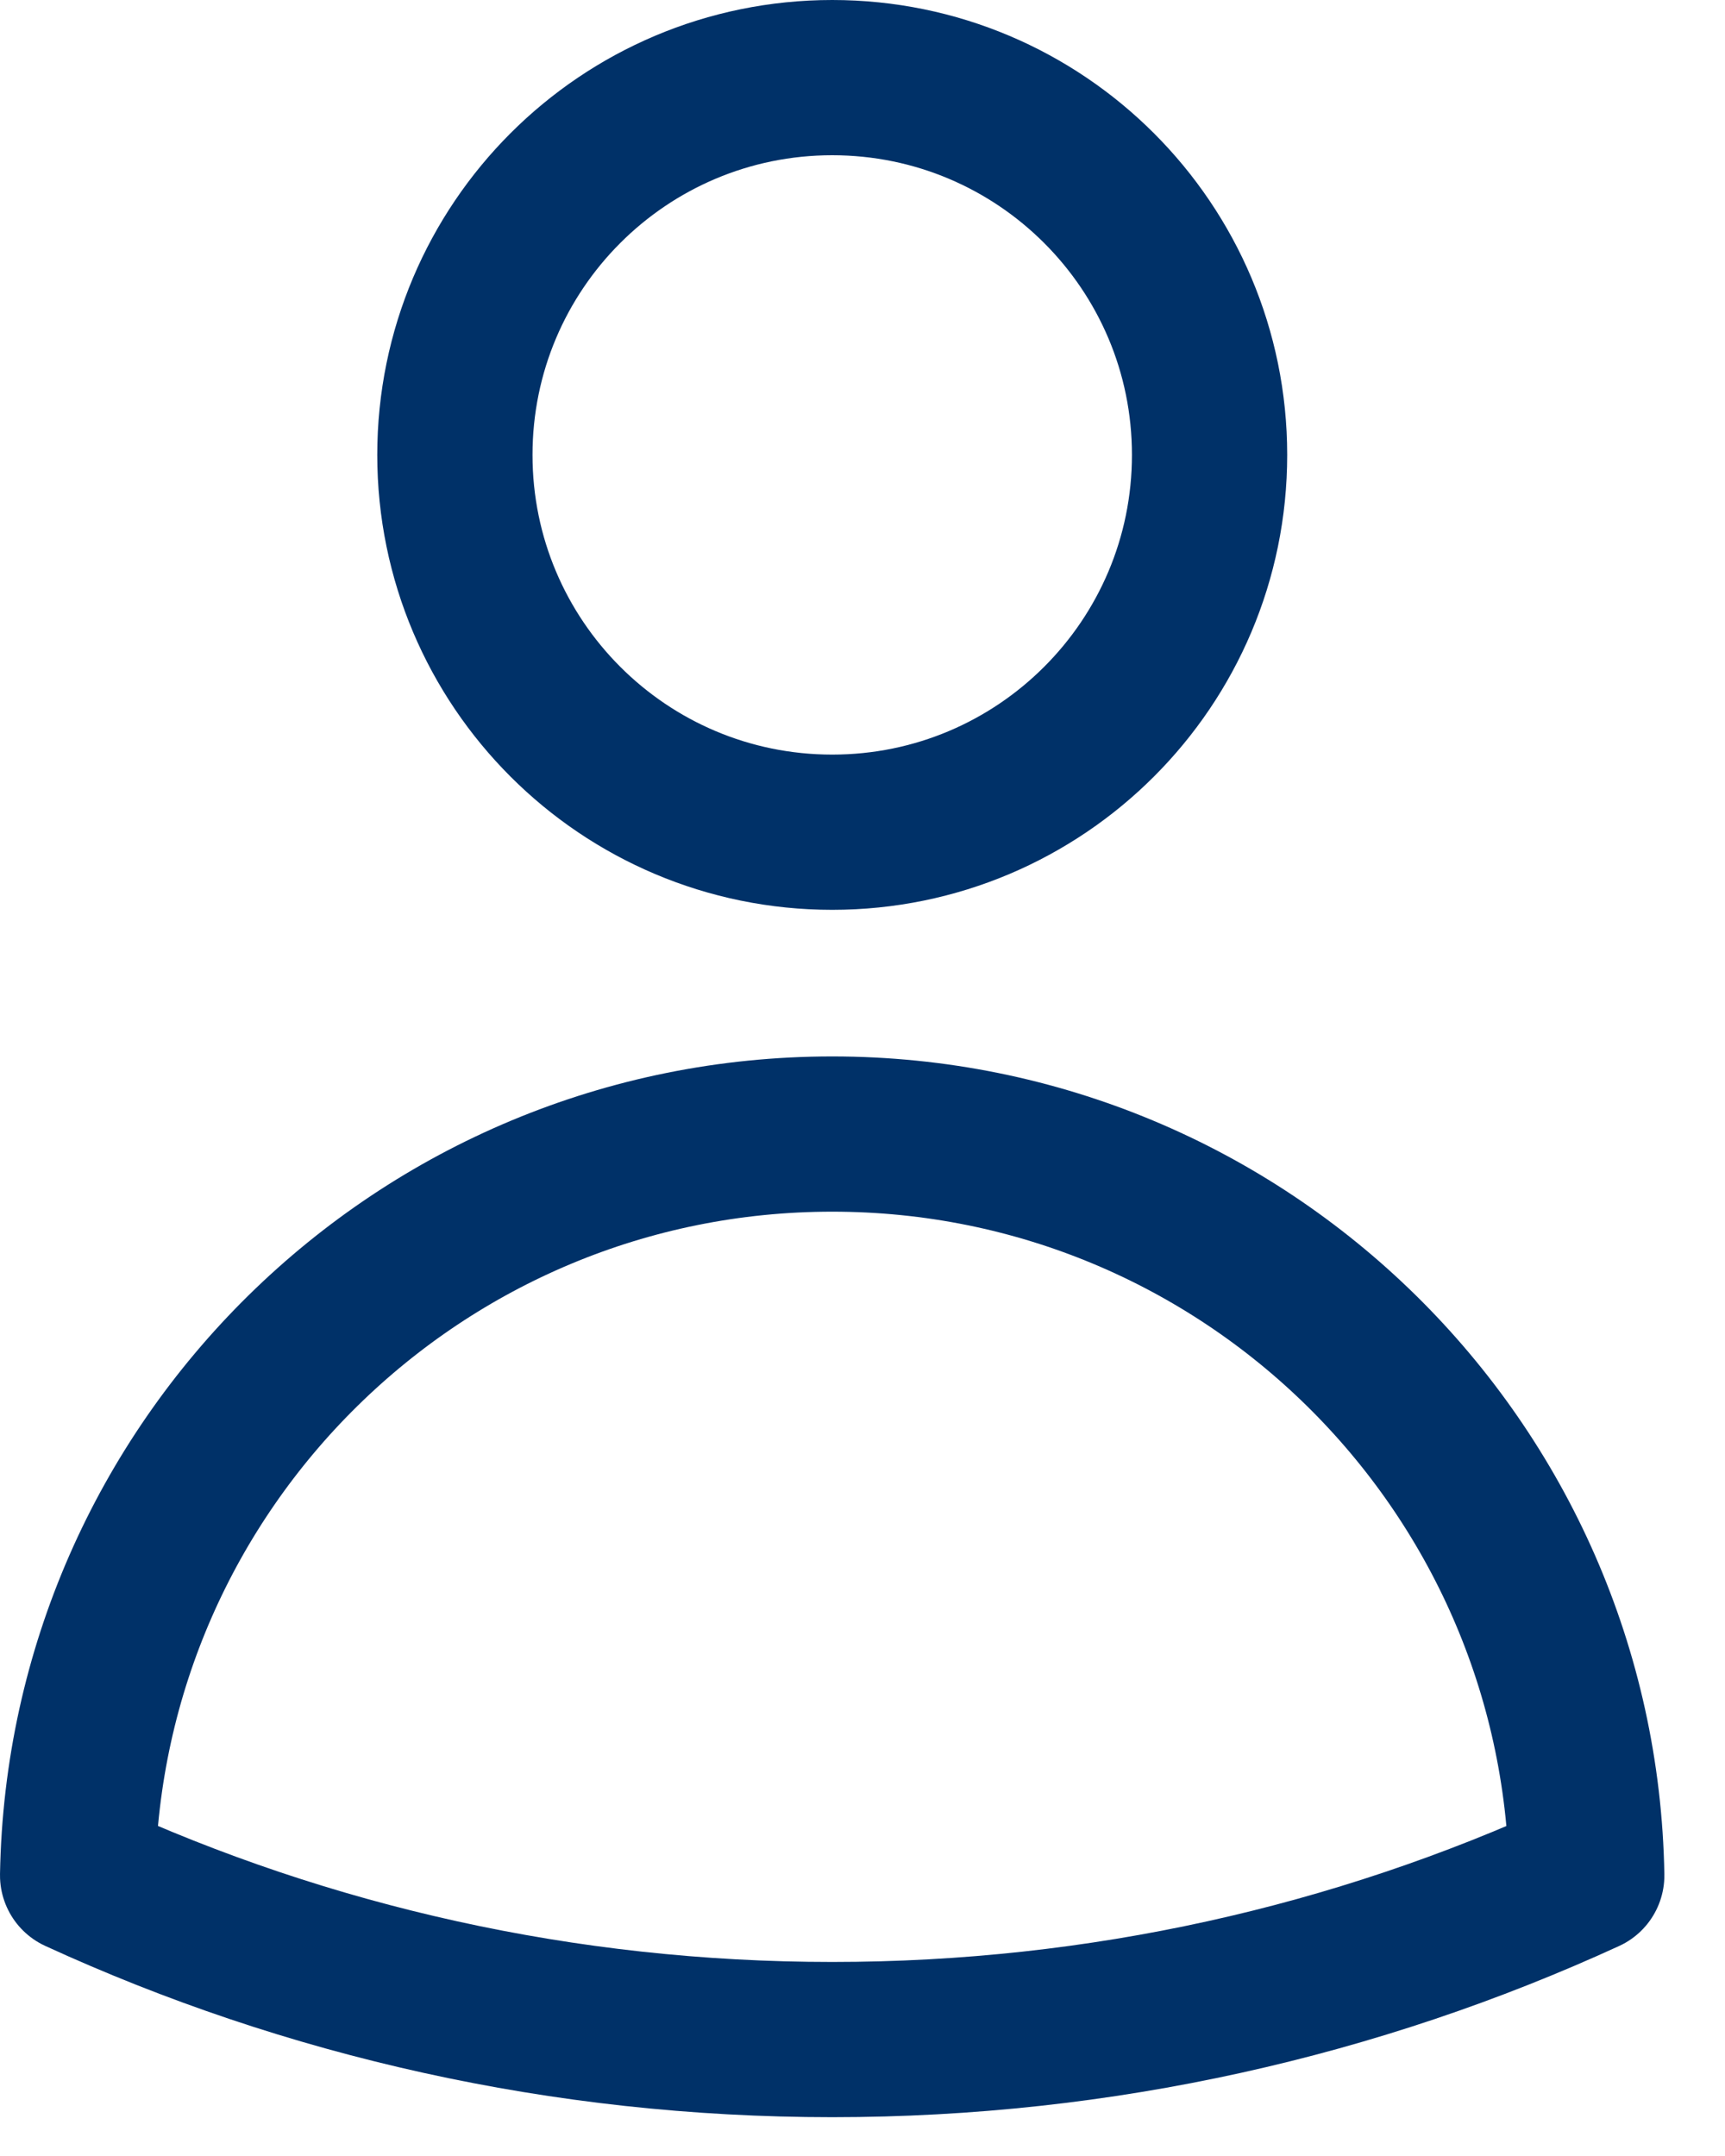 <svg width="20" height="25" viewBox="0 0 20 25" fill="none" xmlns="http://www.w3.org/2000/svg">
<path d="M14.024 5.275C14.024 7.691 12.065 9.65 9.649 9.65C7.232 9.65 5.274 7.691 5.274 5.275C5.274 2.859 7.232 0.9 9.649 0.9C12.065 0.9 14.024 2.859 14.024 5.275Z" stroke="#003168" stroke-width="1.8" stroke-linecap="round" stroke-linejoin="round"/>
<path d="M0.9 21.746C0.982 16.985 4.867 13.15 9.649 13.15C14.43 13.15 18.315 16.985 18.397 21.747C15.734 22.969 12.771 23.65 9.649 23.65C6.527 23.65 3.563 22.969 0.9 21.746Z" stroke="#003168" stroke-width="1.8" stroke-linecap="round" stroke-linejoin="round"/>
</svg>
